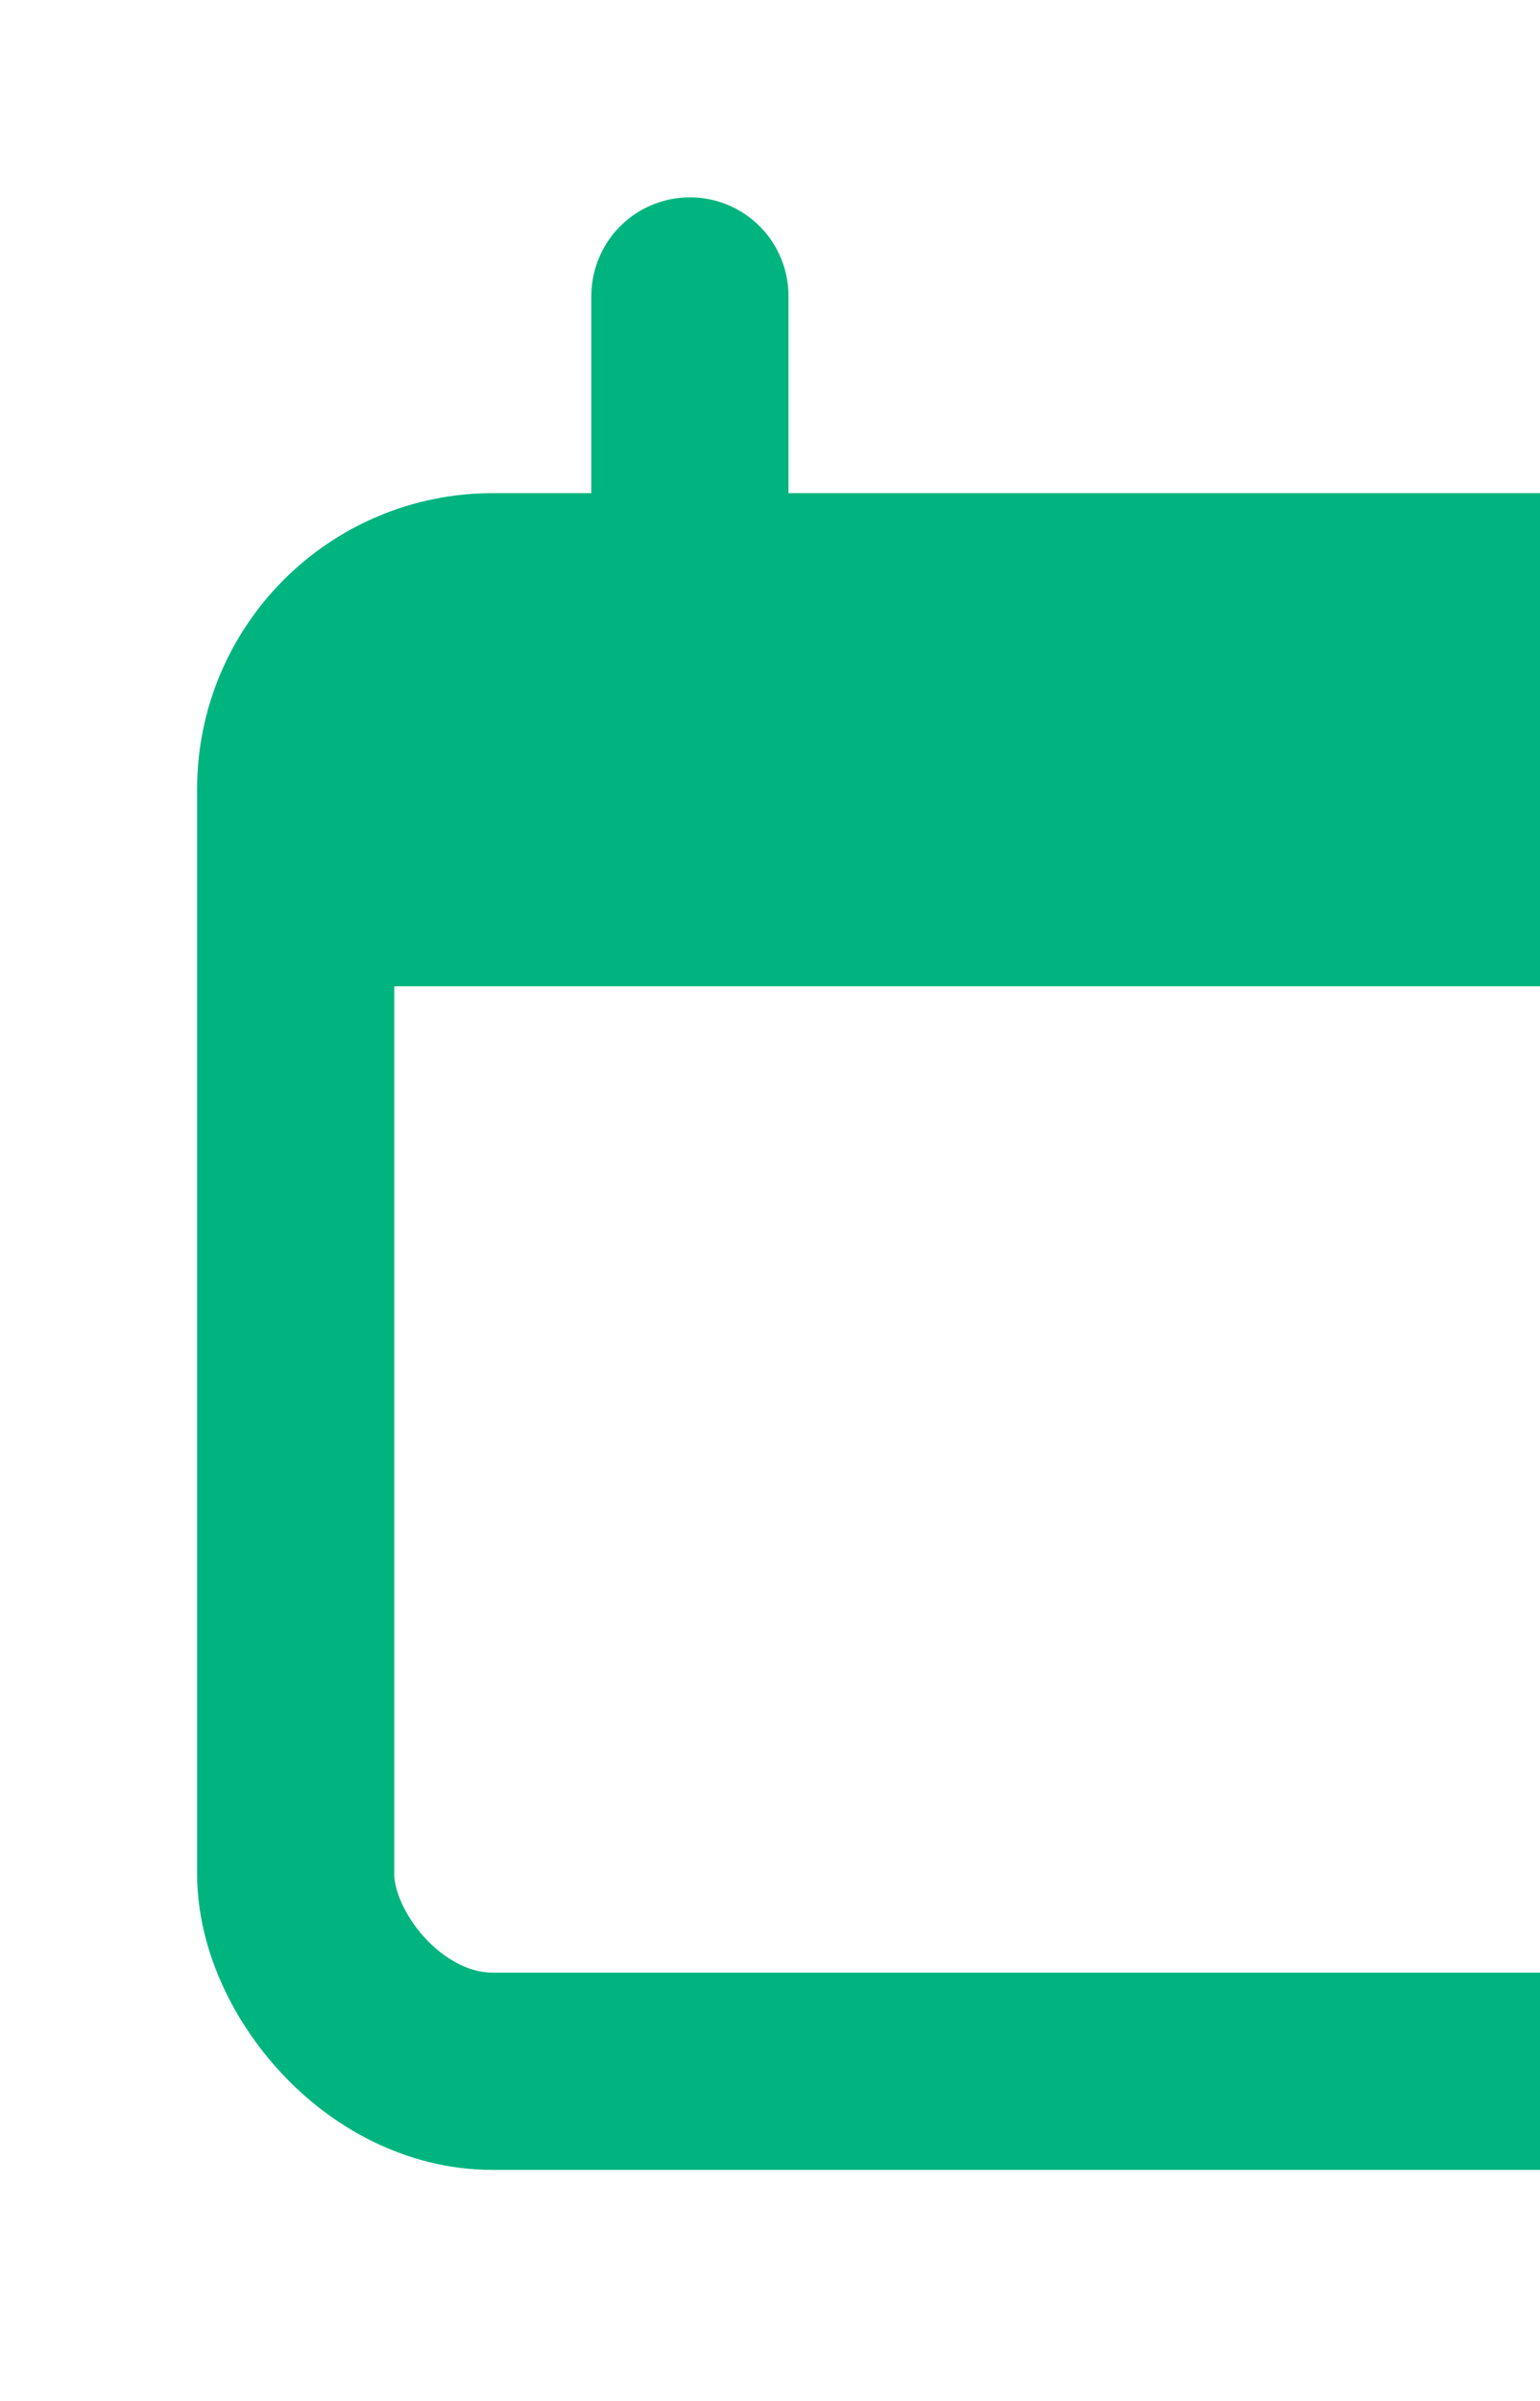 <?xml version="1.0" encoding="UTF-8"?> <svg xmlns="http://www.w3.org/2000/svg" width="43" height="67" viewBox="0 0 43 67" fill="none"><rect x="8.256" y="16.512" width="49.538" height="41.282" rx="5.504" stroke="#00B47F" stroke-width="5.504"></rect><path d="M8.256 27.52C8.256 22.331 8.256 19.736 9.868 18.124C9.868 18.124 9.868 18.124 9.868 18.124C11.48 16.512 14.075 16.512 19.264 16.512H46.785C51.975 16.512 54.57 16.512 56.182 18.124C56.182 18.124 56.182 18.124 56.182 18.124C57.794 19.736 57.794 22.331 57.794 27.52V27.52H8.256V27.52Z" fill="#00B47F"></path><path d="M19.264 8.258L19.264 16.514" stroke="#00B47F" stroke-width="5.504" stroke-linecap="round"></path></svg> 